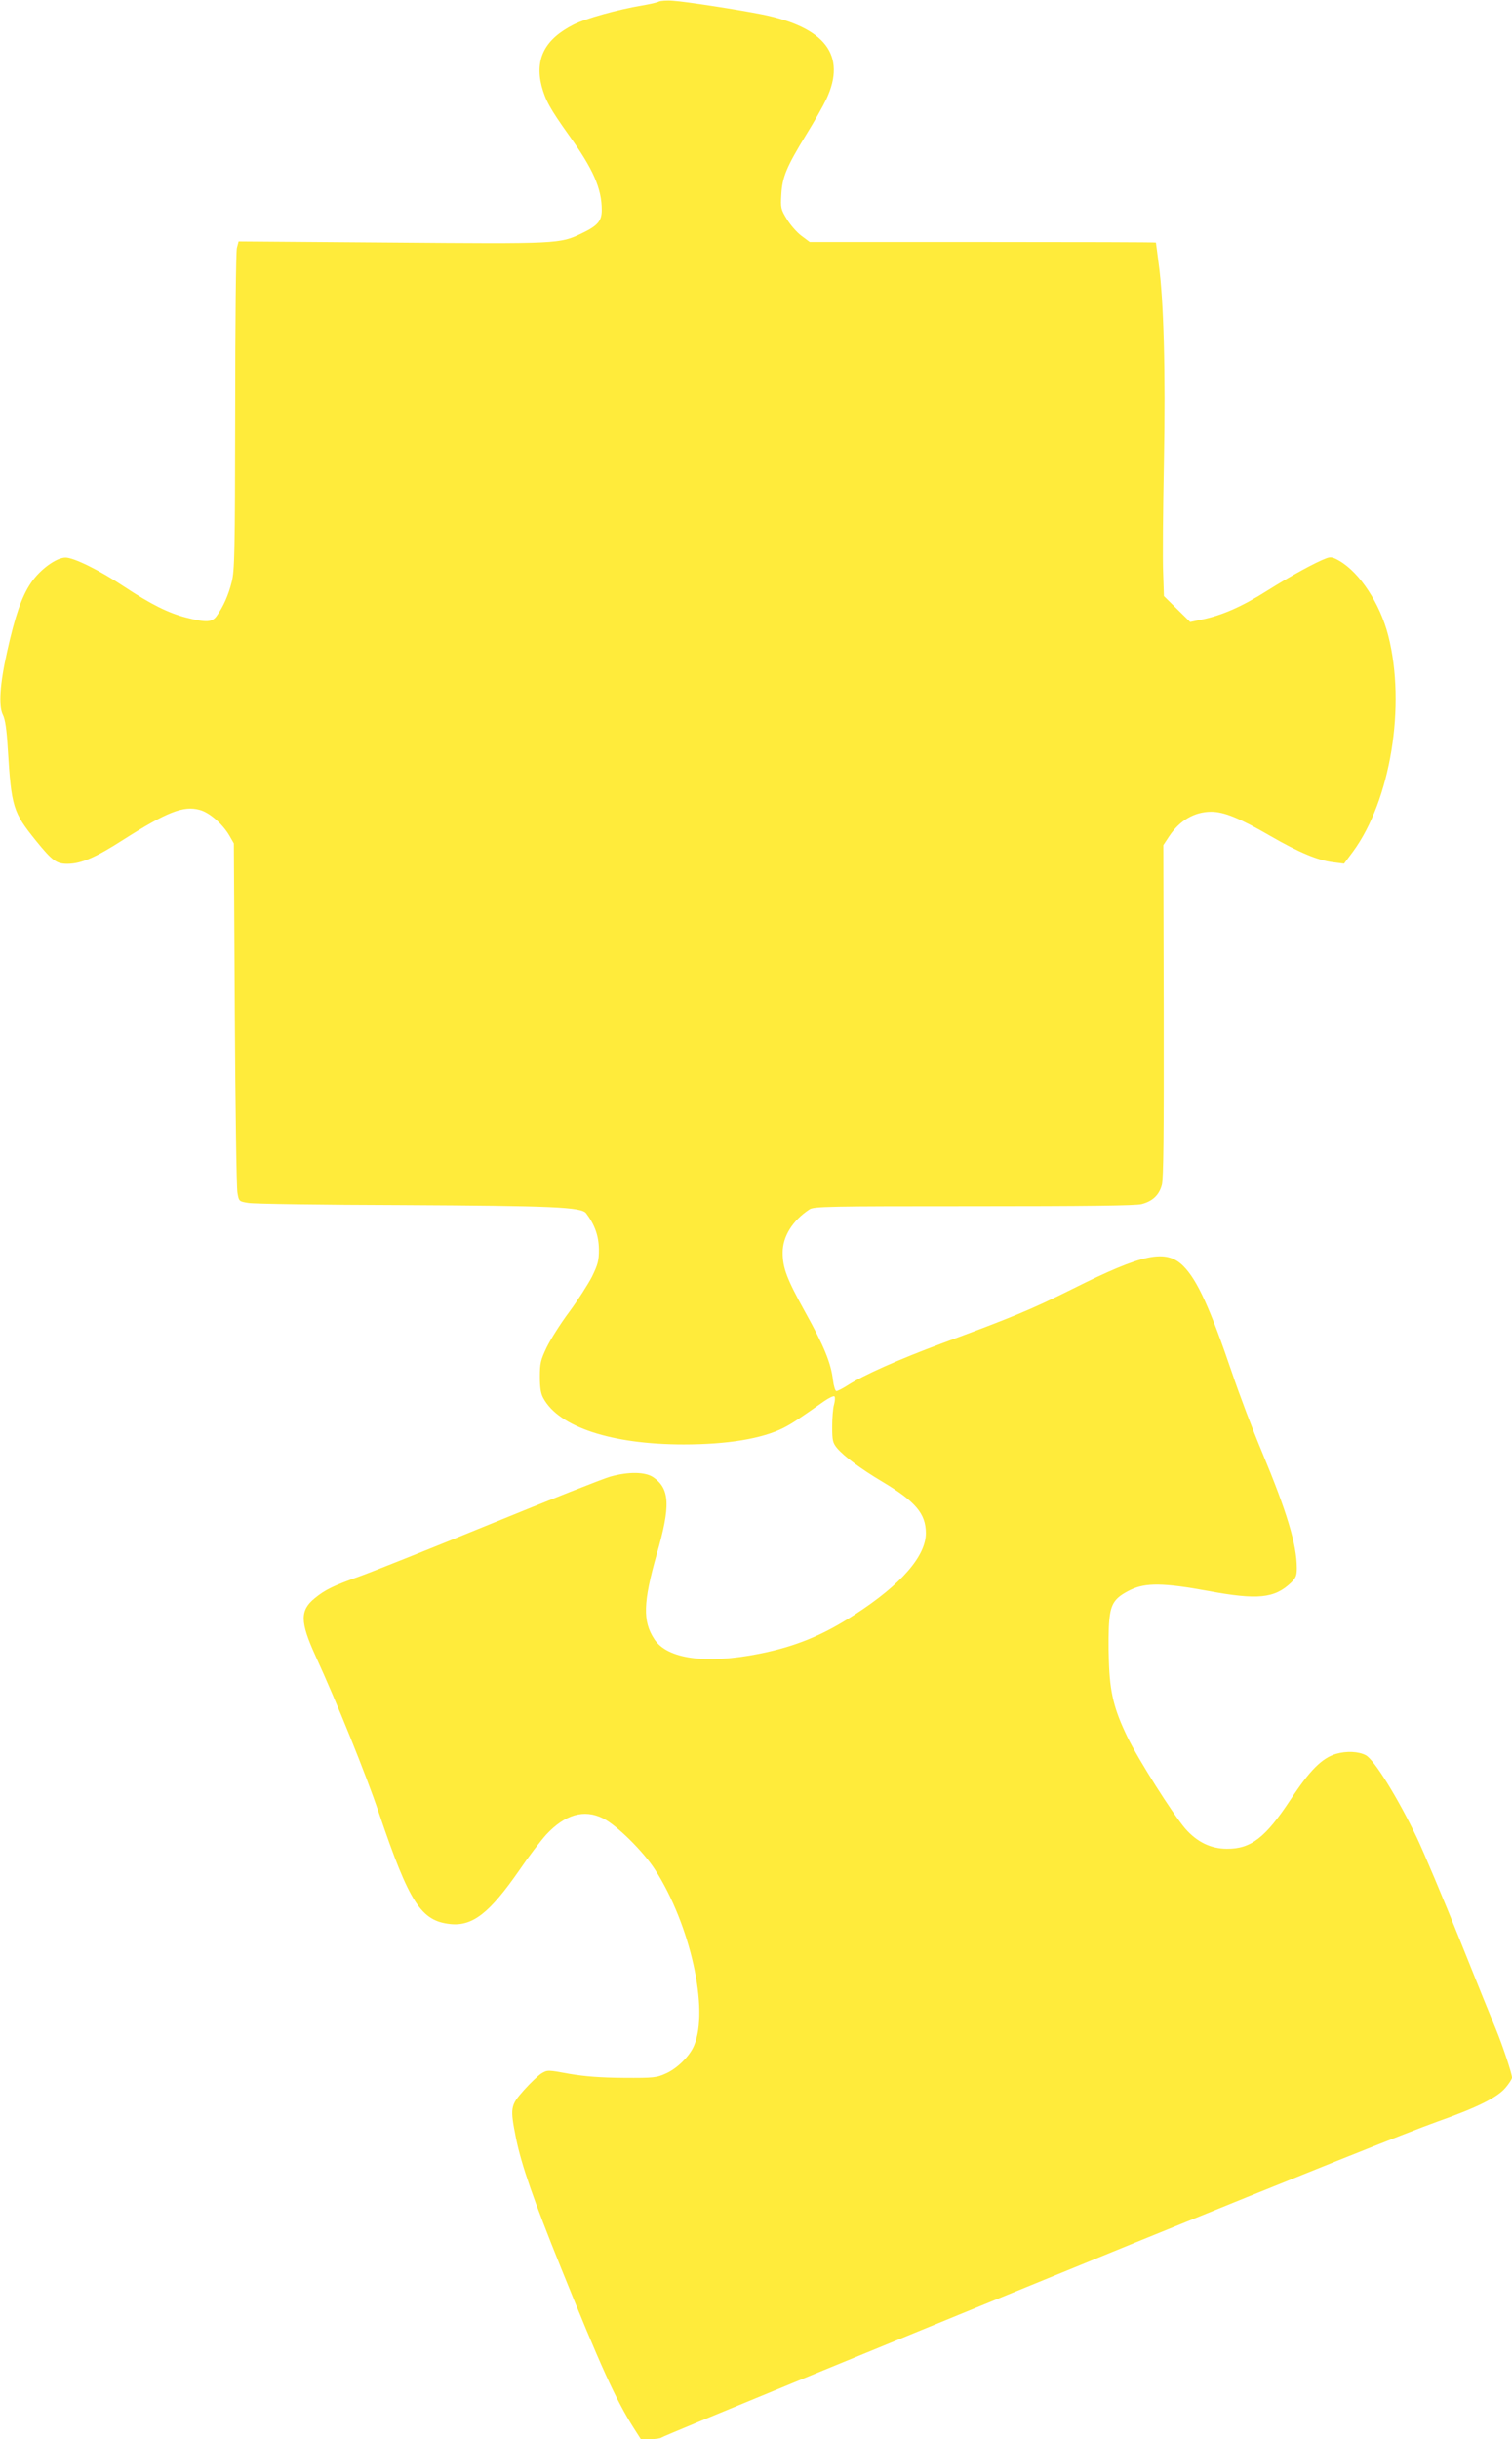 <?xml version="1.0" standalone="no"?>
<!DOCTYPE svg PUBLIC "-//W3C//DTD SVG 20010904//EN"
 "http://www.w3.org/TR/2001/REC-SVG-20010904/DTD/svg10.dtd">
<svg version="1.0" xmlns="http://www.w3.org/2000/svg"
 width="794pt" height="1280pt" viewBox="0 0 794 1280"
 preserveAspectRatio="xMidYMid meet">
<g transform="translate(0,1280) scale(0.1,-0.1)"
fill="#ffeb3b" stroke="none">
<path d="M3460 12792 c-8 -5 -49 -14 -90 -21 -125 -21 -295 -68 -358 -100
-150 -76 -204 -179 -168 -322 20 -75 44 -119 143 -258 128 -178 173 -280 173
-394 0 -57 -22 -82 -106 -122 -115 -55 -122 -55 -997 -48 l-804 6 -9 -34 c-5
-19 -9 -399 -9 -859 -1 -741 -3 -832 -18 -893 -17 -69 -44 -130 -79 -179 -24
-34 -54 -36 -160 -9 -94 24 -186 70 -325 162 -131 87 -265 153 -309 153 -49 0
-136 -64 -183 -135 -47 -70 -82 -171 -123 -356 -39 -172 -46 -288 -23 -334 12
-23 20 -76 26 -178 19 -308 27 -333 148 -483 86 -106 108 -122 168 -121 71 1
147 34 290 126 231 147 317 180 401 157 51 -13 120 -73 156 -134 l24 -42 5
-894 c3 -492 9 -915 14 -940 8 -45 8 -45 58 -53 28 -5 390 -10 805 -11 791 -4
943 -10 968 -43 46 -61 66 -119 67 -189 0 -61 -5 -79 -37 -145 -21 -40 -74
-123 -119 -184 -45 -60 -98 -144 -118 -185 -32 -67 -36 -84 -36 -155 0 -58 5
-89 18 -112 82 -152 359 -243 737 -243 231 0 412 30 525 87 46 24 72 41 213
140 26 18 50 29 54 25 4 -4 3 -23 -2 -42 -6 -19 -10 -72 -10 -117 0 -73 3 -85
26 -113 37 -43 122 -107 238 -176 174 -104 227 -167 228 -268 1 -121 -129
-271 -372 -428 -169 -110 -313 -169 -505 -207 -278 -55 -482 -27 -549 77 -62
94 -59 193 13 447 73 253 69 343 -19 403 -42 28 -128 30 -225 3 -39 -11 -322
-123 -630 -249 -308 -126 -614 -248 -680 -272 -144 -51 -187 -72 -242 -117
-78 -63 -78 -124 3 -301 112 -244 267 -627 334 -827 160 -472 221 -566 375
-582 117 -12 206 58 361 281 49 72 113 156 143 189 98 105 198 134 297 85 71
-34 214 -176 274 -270 185 -288 284 -733 205 -922 -23 -56 -89 -121 -148 -147
-48 -22 -63 -24 -222 -23 -123 1 -202 7 -285 21 -114 21 -115 21 -147 2 -17
-11 -59 -51 -92 -88 -72 -81 -73 -92 -41 -254 29 -140 90 -317 235 -676 207
-514 291 -699 383 -843 l37 -58 50 0 c28 0 55 4 60 9 9 8 1209 501 2490 1024
842 343 1438 582 1585 634 206 73 311 125 355 176 19 22 35 47 35 54 0 21 -49
167 -82 248 -16 38 -102 250 -190 470 -88 220 -191 464 -228 542 -99 207 -224
409 -268 432 -38 20 -101 23 -156 7 -74 -22 -139 -87 -239 -240 -131 -199
-208 -259 -334 -258 -84 0 -157 35 -219 106 -66 77 -248 365 -304 481 -70 145
-92 232 -97 398 -3 76 -2 171 2 213 8 90 29 120 112 161 79 38 174 37 408 -6
258 -48 347 -39 433 42 27 26 32 38 32 78 0 123 -52 295 -182 607 -50 119
-121 307 -158 417 -116 341 -183 488 -256 561 -91 91 -211 66 -584 -121 -213
-106 -316 -149 -685 -285 -221 -82 -411 -166 -496 -221 -25 -16 -51 -29 -57
-29 -6 0 -14 26 -18 58 -10 88 -47 179 -145 355 -98 177 -119 233 -119 314 0
84 51 167 140 226 22 16 100 17 863 17 582 0 852 3 882 11 57 15 91 46 106
100 9 33 11 258 10 914 l-2 870 31 47 c55 83 133 128 220 128 68 0 149 -33
313 -128 151 -87 248 -127 329 -137 l56 -7 47 63 c197 268 279 767 185 1134
-43 167 -148 328 -255 391 -36 21 -47 23 -71 14 -60 -23 -184 -91 -307 -168
-134 -85 -239 -131 -345 -153 l-62 -13 -69 68 -69 68 -4 122 c-3 66 -1 326 4
576 9 483 -1 856 -28 1049 -7 58 -14 106 -14 108 0 2 -409 3 -909 3 l-909 0
-44 33 c-24 18 -58 57 -76 87 -32 52 -33 59 -29 130 5 91 27 144 131 314 41
66 89 151 106 187 106 228 -6 376 -337 443 -125 25 -403 68 -468 72 -33 3 -67
0 -75 -4z"/>
</g>
</svg>
